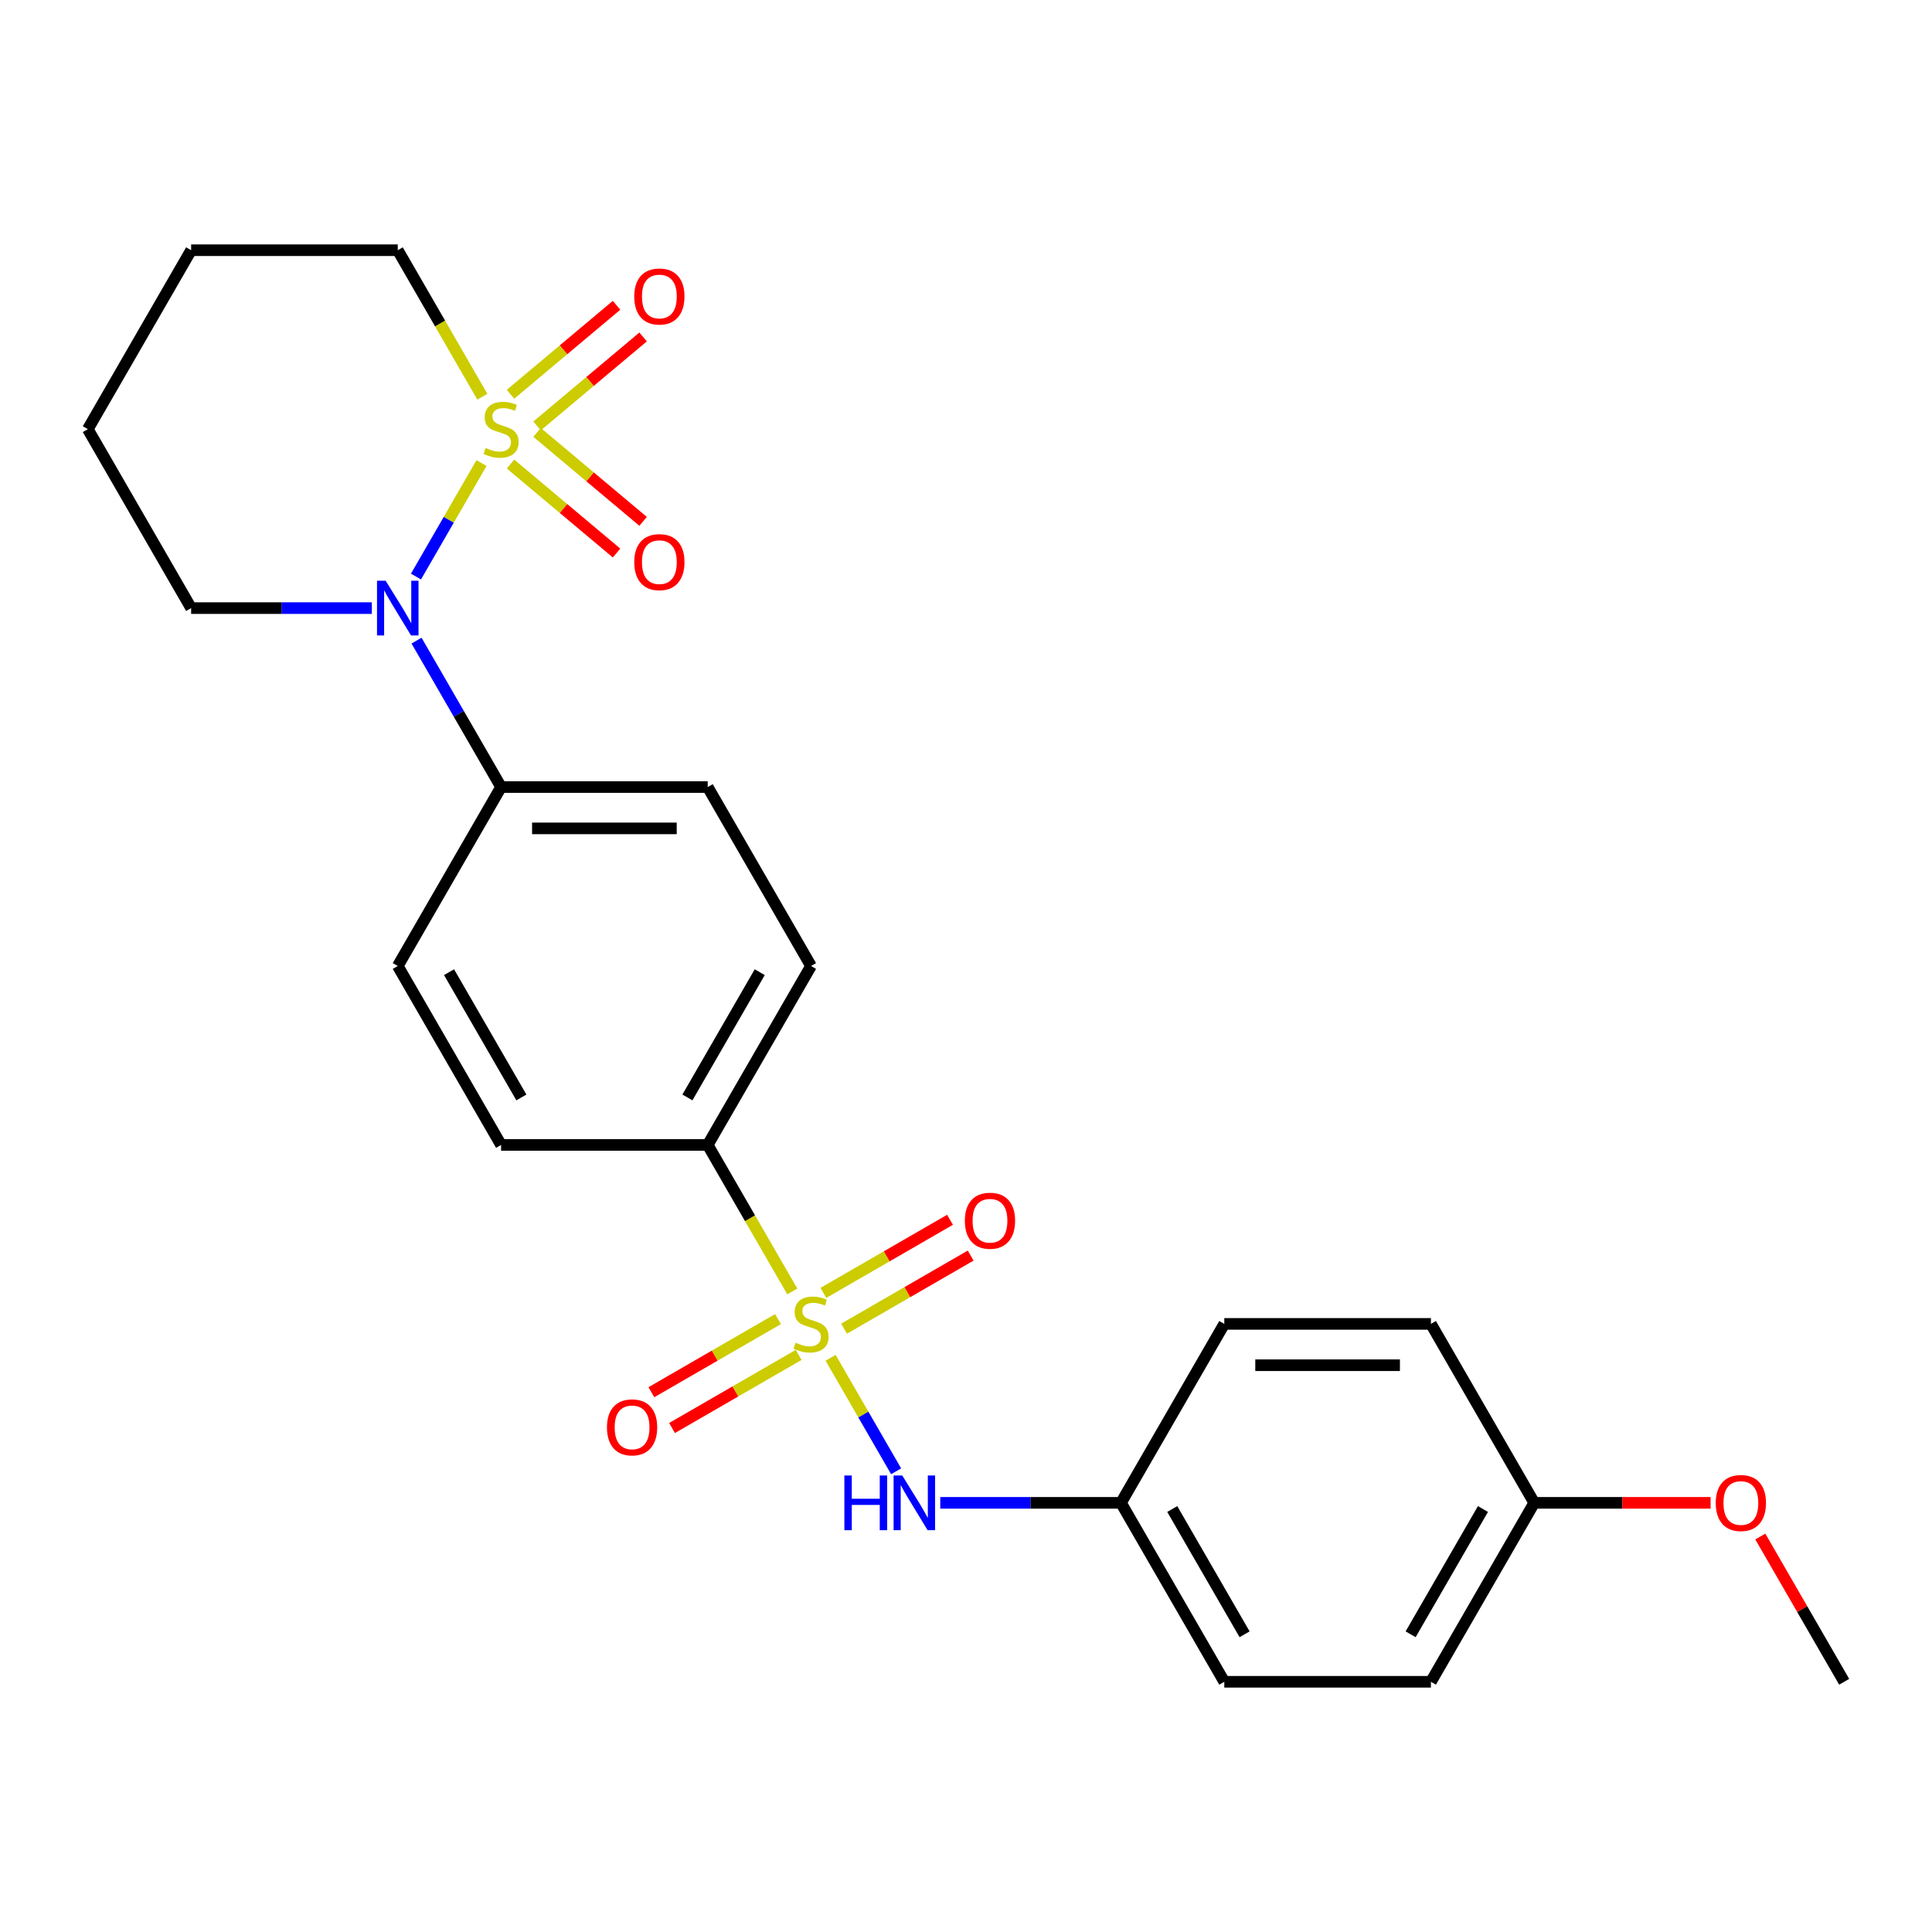 <?xml version='1.0' encoding='iso-8859-1'?>
<svg version='1.1' baseProfile='full'
              xmlns='http://www.w3.org/2000/svg'
                      xmlns:rdkit='http://www.rdkit.org/xml'
                      xmlns:xlink='http://www.w3.org/1999/xlink'
                  xml:space='preserve'
width='1000px' height='1000px' viewBox='0 0 1000 1000'>
<!-- END OF HEADER -->
<rect style='opacity:1.0;fill:#FFFFFF;stroke:none' width='1000' height='1000' x='0' y='0'> </rect>
<path class='bond-1' d='M 249.224,239.685 L 232.266,269.056' style='fill:none;fill-rule:evenodd;stroke:#CCCC00;stroke-width:6px;stroke-linecap:butt;stroke-linejoin:miter;stroke-opacity:1' />
<path class='bond-1' d='M 232.266,269.056 L 215.309,298.427' style='fill:none;fill-rule:evenodd;stroke:#0000FF;stroke-width:6px;stroke-linecap:butt;stroke-linejoin:miter;stroke-opacity:1' />
<path class='bond-4' d='M 277.987,220.461 L 305.43,197.434' style='fill:none;fill-rule:evenodd;stroke:#CCCC00;stroke-width:6px;stroke-linecap:butt;stroke-linejoin:miter;stroke-opacity:1' />
<path class='bond-4' d='M 305.43,197.434 L 332.873,174.407' style='fill:none;fill-rule:evenodd;stroke:#FF0000;stroke-width:6px;stroke-linecap:butt;stroke-linejoin:miter;stroke-opacity:1' />
<path class='bond-4' d='M 264.237,204.075 L 291.68,181.048' style='fill:none;fill-rule:evenodd;stroke:#CCCC00;stroke-width:6px;stroke-linecap:butt;stroke-linejoin:miter;stroke-opacity:1' />
<path class='bond-4' d='M 291.68,181.048 L 319.123,158.021' style='fill:none;fill-rule:evenodd;stroke:#FF0000;stroke-width:6px;stroke-linecap:butt;stroke-linejoin:miter;stroke-opacity:1' />
<path class='bond-5' d='M 264.237,240.186 L 291.68,263.214' style='fill:none;fill-rule:evenodd;stroke:#CCCC00;stroke-width:6px;stroke-linecap:butt;stroke-linejoin:miter;stroke-opacity:1' />
<path class='bond-5' d='M 291.68,263.214 L 319.123,286.241' style='fill:none;fill-rule:evenodd;stroke:#FF0000;stroke-width:6px;stroke-linecap:butt;stroke-linejoin:miter;stroke-opacity:1' />
<path class='bond-5' d='M 277.987,223.801 L 305.43,246.828' style='fill:none;fill-rule:evenodd;stroke:#CCCC00;stroke-width:6px;stroke-linecap:butt;stroke-linejoin:miter;stroke-opacity:1' />
<path class='bond-5' d='M 305.43,246.828 L 332.873,269.855' style='fill:none;fill-rule:evenodd;stroke:#FF0000;stroke-width:6px;stroke-linecap:butt;stroke-linejoin:miter;stroke-opacity:1' />
<path class='bond-9' d='M 249.662,205.337 L 227.772,167.422' style='fill:none;fill-rule:evenodd;stroke:#CCCC00;stroke-width:6px;stroke-linecap:butt;stroke-linejoin:miter;stroke-opacity:1' />
<path class='bond-9' d='M 227.772,167.422 L 205.882,129.508' style='fill:none;fill-rule:evenodd;stroke:#000000;stroke-width:6px;stroke-linecap:butt;stroke-linejoin:miter;stroke-opacity:1' />
<path class='bond-0' d='M 410.09,668.452 L 388.2,630.538' style='fill:none;fill-rule:evenodd;stroke:#CCCC00;stroke-width:6px;stroke-linecap:butt;stroke-linejoin:miter;stroke-opacity:1' />
<path class='bond-0' d='M 388.2,630.538 L 366.31,592.623' style='fill:none;fill-rule:evenodd;stroke:#000000;stroke-width:6px;stroke-linecap:butt;stroke-linejoin:miter;stroke-opacity:1' />
<path class='bond-2' d='M 429.921,702.8 L 446.878,732.171' style='fill:none;fill-rule:evenodd;stroke:#CCCC00;stroke-width:6px;stroke-linecap:butt;stroke-linejoin:miter;stroke-opacity:1' />
<path class='bond-2' d='M 446.878,732.171 L 463.836,761.542' style='fill:none;fill-rule:evenodd;stroke:#0000FF;stroke-width:6px;stroke-linecap:butt;stroke-linejoin:miter;stroke-opacity:1' />
<path class='bond-6' d='M 402.685,682.77 L 369.917,701.688' style='fill:none;fill-rule:evenodd;stroke:#CCCC00;stroke-width:6px;stroke-linecap:butt;stroke-linejoin:miter;stroke-opacity:1' />
<path class='bond-6' d='M 369.917,701.688 L 337.15,720.606' style='fill:none;fill-rule:evenodd;stroke:#FF0000;stroke-width:6px;stroke-linecap:butt;stroke-linejoin:miter;stroke-opacity:1' />
<path class='bond-6' d='M 413.38,701.294 L 380.613,720.213' style='fill:none;fill-rule:evenodd;stroke:#CCCC00;stroke-width:6px;stroke-linecap:butt;stroke-linejoin:miter;stroke-opacity:1' />
<path class='bond-6' d='M 380.613,720.213 L 347.845,739.131' style='fill:none;fill-rule:evenodd;stroke:#FF0000;stroke-width:6px;stroke-linecap:butt;stroke-linejoin:miter;stroke-opacity:1' />
<path class='bond-7' d='M 436.887,687.722 L 469.655,668.804' style='fill:none;fill-rule:evenodd;stroke:#CCCC00;stroke-width:6px;stroke-linecap:butt;stroke-linejoin:miter;stroke-opacity:1' />
<path class='bond-7' d='M 469.655,668.804 L 502.422,649.886' style='fill:none;fill-rule:evenodd;stroke:#FF0000;stroke-width:6px;stroke-linecap:butt;stroke-linejoin:miter;stroke-opacity:1' />
<path class='bond-7' d='M 426.192,669.198 L 458.96,650.279' style='fill:none;fill-rule:evenodd;stroke:#CCCC00;stroke-width:6px;stroke-linecap:butt;stroke-linejoin:miter;stroke-opacity:1' />
<path class='bond-7' d='M 458.96,650.279 L 491.727,631.361' style='fill:none;fill-rule:evenodd;stroke:#FF0000;stroke-width:6px;stroke-linecap:butt;stroke-linejoin:miter;stroke-opacity:1' />
<path class='bond-8' d='M 215.601,331.588 L 237.48,369.482' style='fill:none;fill-rule:evenodd;stroke:#0000FF;stroke-width:6px;stroke-linecap:butt;stroke-linejoin:miter;stroke-opacity:1' />
<path class='bond-8' d='M 237.48,369.482 L 259.358,407.377' style='fill:none;fill-rule:evenodd;stroke:#000000;stroke-width:6px;stroke-linecap:butt;stroke-linejoin:miter;stroke-opacity:1' />
<path class='bond-15' d='M 192.469,314.754 L 145.7,314.754' style='fill:none;fill-rule:evenodd;stroke:#0000FF;stroke-width:6px;stroke-linecap:butt;stroke-linejoin:miter;stroke-opacity:1' />
<path class='bond-15' d='M 145.7,314.754 L 98.93,314.754' style='fill:none;fill-rule:evenodd;stroke:#000000;stroke-width:6px;stroke-linecap:butt;stroke-linejoin:miter;stroke-opacity:1' />
<path class='bond-14' d='M 486.676,777.869 L 533.445,777.869' style='fill:none;fill-rule:evenodd;stroke:#0000FF;stroke-width:6px;stroke-linecap:butt;stroke-linejoin:miter;stroke-opacity:1' />
<path class='bond-14' d='M 533.445,777.869 L 580.214,777.869' style='fill:none;fill-rule:evenodd;stroke:#000000;stroke-width:6px;stroke-linecap:butt;stroke-linejoin:miter;stroke-opacity:1' />
<path class='bond-3' d='M 366.31,592.623 L 419.786,500' style='fill:none;fill-rule:evenodd;stroke:#000000;stroke-width:6px;stroke-linecap:butt;stroke-linejoin:miter;stroke-opacity:1' />
<path class='bond-3' d='M 355.807,568.034 L 393.24,503.198' style='fill:none;fill-rule:evenodd;stroke:#000000;stroke-width:6px;stroke-linecap:butt;stroke-linejoin:miter;stroke-opacity:1' />
<path class='bond-26' d='M 366.31,592.623 L 259.358,592.623' style='fill:none;fill-rule:evenodd;stroke:#000000;stroke-width:6px;stroke-linecap:butt;stroke-linejoin:miter;stroke-opacity:1' />
<path class='bond-12' d='M 259.358,407.377 L 205.882,500' style='fill:none;fill-rule:evenodd;stroke:#000000;stroke-width:6px;stroke-linecap:butt;stroke-linejoin:miter;stroke-opacity:1' />
<path class='bond-13' d='M 259.358,407.377 L 366.31,407.377' style='fill:none;fill-rule:evenodd;stroke:#000000;stroke-width:6px;stroke-linecap:butt;stroke-linejoin:miter;stroke-opacity:1' />
<path class='bond-13' d='M 275.401,428.767 L 350.267,428.767' style='fill:none;fill-rule:evenodd;stroke:#000000;stroke-width:6px;stroke-linecap:butt;stroke-linejoin:miter;stroke-opacity:1' />
<path class='bond-23' d='M 205.882,129.508 L 98.93,129.508' style='fill:none;fill-rule:evenodd;stroke:#000000;stroke-width:6px;stroke-linecap:butt;stroke-linejoin:miter;stroke-opacity:1' />
<path class='bond-10' d='M 259.358,592.623 L 205.882,500' style='fill:none;fill-rule:evenodd;stroke:#000000;stroke-width:6px;stroke-linecap:butt;stroke-linejoin:miter;stroke-opacity:1' />
<path class='bond-10' d='M 269.862,568.034 L 232.428,503.198' style='fill:none;fill-rule:evenodd;stroke:#000000;stroke-width:6px;stroke-linecap:butt;stroke-linejoin:miter;stroke-opacity:1' />
<path class='bond-11' d='M 419.786,500 L 366.31,407.377' style='fill:none;fill-rule:evenodd;stroke:#000000;stroke-width:6px;stroke-linecap:butt;stroke-linejoin:miter;stroke-opacity:1' />
<path class='bond-17' d='M 580.214,777.869 L 633.69,685.246' style='fill:none;fill-rule:evenodd;stroke:#000000;stroke-width:6px;stroke-linecap:butt;stroke-linejoin:miter;stroke-opacity:1' />
<path class='bond-18' d='M 580.214,777.869 L 633.69,870.492' style='fill:none;fill-rule:evenodd;stroke:#000000;stroke-width:6px;stroke-linecap:butt;stroke-linejoin:miter;stroke-opacity:1' />
<path class='bond-18' d='M 606.76,781.067 L 644.193,845.904' style='fill:none;fill-rule:evenodd;stroke:#000000;stroke-width:6px;stroke-linecap:butt;stroke-linejoin:miter;stroke-opacity:1' />
<path class='bond-25' d='M 98.93,314.754 L 45.455,222.131' style='fill:none;fill-rule:evenodd;stroke:#000000;stroke-width:6px;stroke-linecap:butt;stroke-linejoin:miter;stroke-opacity:1' />
<path class='bond-16' d='M 794.118,777.869 L 740.642,870.492' style='fill:none;fill-rule:evenodd;stroke:#000000;stroke-width:6px;stroke-linecap:butt;stroke-linejoin:miter;stroke-opacity:1' />
<path class='bond-16' d='M 767.572,781.067 L 730.138,845.904' style='fill:none;fill-rule:evenodd;stroke:#000000;stroke-width:6px;stroke-linecap:butt;stroke-linejoin:miter;stroke-opacity:1' />
<path class='bond-21' d='M 794.118,777.869 L 839.757,777.869' style='fill:none;fill-rule:evenodd;stroke:#000000;stroke-width:6px;stroke-linecap:butt;stroke-linejoin:miter;stroke-opacity:1' />
<path class='bond-21' d='M 839.757,777.869 L 885.396,777.869' style='fill:none;fill-rule:evenodd;stroke:#FF0000;stroke-width:6px;stroke-linecap:butt;stroke-linejoin:miter;stroke-opacity:1' />
<path class='bond-27' d='M 794.118,777.869 L 740.642,685.246' style='fill:none;fill-rule:evenodd;stroke:#000000;stroke-width:6px;stroke-linecap:butt;stroke-linejoin:miter;stroke-opacity:1' />
<path class='bond-19' d='M 633.69,685.246 L 740.642,685.246' style='fill:none;fill-rule:evenodd;stroke:#000000;stroke-width:6px;stroke-linecap:butt;stroke-linejoin:miter;stroke-opacity:1' />
<path class='bond-19' d='M 649.733,706.636 L 724.599,706.636' style='fill:none;fill-rule:evenodd;stroke:#000000;stroke-width:6px;stroke-linecap:butt;stroke-linejoin:miter;stroke-opacity:1' />
<path class='bond-20' d='M 633.69,870.492 L 740.642,870.492' style='fill:none;fill-rule:evenodd;stroke:#000000;stroke-width:6px;stroke-linecap:butt;stroke-linejoin:miter;stroke-opacity:1' />
<path class='bond-22' d='M 911.135,795.303 L 932.84,832.898' style='fill:none;fill-rule:evenodd;stroke:#FF0000;stroke-width:6px;stroke-linecap:butt;stroke-linejoin:miter;stroke-opacity:1' />
<path class='bond-22' d='M 932.84,832.898 L 954.545,870.492' style='fill:none;fill-rule:evenodd;stroke:#000000;stroke-width:6px;stroke-linecap:butt;stroke-linejoin:miter;stroke-opacity:1' />
<path class='bond-24' d='M 98.93,129.508 L 45.455,222.131' style='fill:none;fill-rule:evenodd;stroke:#000000;stroke-width:6px;stroke-linecap:butt;stroke-linejoin:miter;stroke-opacity:1' />
<path  class='atom-0' d='M 251.358 231.851
Q 251.678 231.971, 252.998 232.531
Q 254.318 233.091, 255.758 233.451
Q 257.238 233.771, 258.678 233.771
Q 261.358 233.771, 262.918 232.491
Q 264.478 231.171, 264.478 228.891
Q 264.478 227.331, 263.678 226.371
Q 262.918 225.411, 261.718 224.891
Q 260.518 224.371, 258.518 223.771
Q 255.998 223.011, 254.478 222.291
Q 252.998 221.571, 251.918 220.051
Q 250.878 218.531, 250.878 215.971
Q 250.878 212.411, 253.278 210.211
Q 255.718 208.011, 260.518 208.011
Q 263.798 208.011, 267.518 209.571
L 266.598 212.651
Q 263.198 211.251, 260.638 211.251
Q 257.878 211.251, 256.358 212.411
Q 254.838 213.531, 254.878 215.491
Q 254.878 217.011, 255.638 217.931
Q 256.438 218.851, 257.558 219.371
Q 258.718 219.891, 260.638 220.491
Q 263.198 221.291, 264.718 222.091
Q 266.238 222.891, 267.318 224.531
Q 268.438 226.131, 268.438 228.891
Q 268.438 232.811, 265.798 234.931
Q 263.198 237.011, 258.838 237.011
Q 256.318 237.011, 254.398 236.451
Q 252.518 235.931, 250.278 235.011
L 251.358 231.851
' fill='#CCCC00'/>
<path  class='atom-1' d='M 411.786 694.966
Q 412.106 695.086, 413.426 695.646
Q 414.746 696.206, 416.186 696.566
Q 417.666 696.886, 419.106 696.886
Q 421.786 696.886, 423.346 695.606
Q 424.906 694.286, 424.906 692.006
Q 424.906 690.446, 424.106 689.486
Q 423.346 688.526, 422.146 688.006
Q 420.946 687.486, 418.946 686.886
Q 416.426 686.126, 414.906 685.406
Q 413.426 684.686, 412.346 683.166
Q 411.306 681.646, 411.306 679.086
Q 411.306 675.526, 413.706 673.326
Q 416.146 671.126, 420.946 671.126
Q 424.226 671.126, 427.946 672.686
L 427.026 675.766
Q 423.626 674.366, 421.066 674.366
Q 418.306 674.366, 416.786 675.526
Q 415.266 676.646, 415.306 678.606
Q 415.306 680.126, 416.066 681.046
Q 416.866 681.966, 417.986 682.486
Q 419.146 683.006, 421.066 683.606
Q 423.626 684.406, 425.146 685.206
Q 426.666 686.006, 427.746 687.646
Q 428.866 689.246, 428.866 692.006
Q 428.866 695.926, 426.226 698.046
Q 423.626 700.126, 419.266 700.126
Q 416.746 700.126, 414.826 699.566
Q 412.946 699.046, 410.706 698.126
L 411.786 694.966
' fill='#CCCC00'/>
<path  class='atom-2' d='M 199.622 300.594
L 208.902 315.594
Q 209.822 317.074, 211.302 319.754
Q 212.782 322.434, 212.862 322.594
L 212.862 300.594
L 216.622 300.594
L 216.622 328.914
L 212.742 328.914
L 202.782 312.514
Q 201.622 310.594, 200.382 308.394
Q 199.182 306.194, 198.822 305.514
L 198.822 328.914
L 195.142 328.914
L 195.142 300.594
L 199.622 300.594
' fill='#0000FF'/>
<path  class='atom-3' d='M 437.042 763.709
L 440.882 763.709
L 440.882 775.749
L 455.362 775.749
L 455.362 763.709
L 459.202 763.709
L 459.202 792.029
L 455.362 792.029
L 455.362 778.949
L 440.882 778.949
L 440.882 792.029
L 437.042 792.029
L 437.042 763.709
' fill='#0000FF'/>
<path  class='atom-3' d='M 467.002 763.709
L 476.282 778.709
Q 477.202 780.189, 478.682 782.869
Q 480.162 785.549, 480.242 785.709
L 480.242 763.709
L 484.002 763.709
L 484.002 792.029
L 480.122 792.029
L 470.162 775.629
Q 469.002 773.709, 467.762 771.509
Q 466.562 769.309, 466.202 768.629
L 466.202 792.029
L 462.522 792.029
L 462.522 763.709
L 467.002 763.709
' fill='#0000FF'/>
<path  class='atom-5' d='M 328.288 153.464
Q 328.288 146.664, 331.648 142.864
Q 335.008 139.064, 341.288 139.064
Q 347.568 139.064, 350.928 142.864
Q 354.288 146.664, 354.288 153.464
Q 354.288 160.344, 350.888 164.264
Q 347.488 168.144, 341.288 168.144
Q 335.048 168.144, 331.648 164.264
Q 328.288 160.384, 328.288 153.464
M 341.288 164.944
Q 345.608 164.944, 347.928 162.064
Q 350.288 159.144, 350.288 153.464
Q 350.288 147.904, 347.928 145.104
Q 345.608 142.264, 341.288 142.264
Q 336.968 142.264, 334.608 145.064
Q 332.288 147.864, 332.288 153.464
Q 332.288 159.184, 334.608 162.064
Q 336.968 164.944, 341.288 164.944
' fill='#FF0000'/>
<path  class='atom-6' d='M 328.288 290.958
Q 328.288 284.158, 331.648 280.358
Q 335.008 276.558, 341.288 276.558
Q 347.568 276.558, 350.928 280.358
Q 354.288 284.158, 354.288 290.958
Q 354.288 297.838, 350.888 301.758
Q 347.488 305.638, 341.288 305.638
Q 335.048 305.638, 331.648 301.758
Q 328.288 297.878, 328.288 290.958
M 341.288 302.438
Q 345.608 302.438, 347.928 299.558
Q 350.288 296.638, 350.288 290.958
Q 350.288 285.398, 347.928 282.598
Q 345.608 279.758, 341.288 279.758
Q 336.968 279.758, 334.608 282.558
Q 332.288 285.358, 332.288 290.958
Q 332.288 296.678, 334.608 299.558
Q 336.968 302.438, 341.288 302.438
' fill='#FF0000'/>
<path  class='atom-7' d='M 314.163 738.802
Q 314.163 732.002, 317.523 728.202
Q 320.883 724.402, 327.163 724.402
Q 333.443 724.402, 336.803 728.202
Q 340.163 732.002, 340.163 738.802
Q 340.163 745.682, 336.763 749.602
Q 333.363 753.482, 327.163 753.482
Q 320.923 753.482, 317.523 749.602
Q 314.163 745.722, 314.163 738.802
M 327.163 750.282
Q 331.483 750.282, 333.803 747.402
Q 336.163 744.482, 336.163 738.802
Q 336.163 733.242, 333.803 730.442
Q 331.483 727.602, 327.163 727.602
Q 322.843 727.602, 320.483 730.402
Q 318.163 733.202, 318.163 738.802
Q 318.163 744.522, 320.483 747.402
Q 322.843 750.282, 327.163 750.282
' fill='#FF0000'/>
<path  class='atom-8' d='M 499.409 631.85
Q 499.409 625.05, 502.769 621.25
Q 506.129 617.45, 512.409 617.45
Q 518.689 617.45, 522.049 621.25
Q 525.409 625.05, 525.409 631.85
Q 525.409 638.73, 522.009 642.65
Q 518.609 646.53, 512.409 646.53
Q 506.169 646.53, 502.769 642.65
Q 499.409 638.77, 499.409 631.85
M 512.409 643.33
Q 516.729 643.33, 519.049 640.45
Q 521.409 637.53, 521.409 631.85
Q 521.409 626.29, 519.049 623.49
Q 516.729 620.65, 512.409 620.65
Q 508.089 620.65, 505.729 623.45
Q 503.409 626.25, 503.409 631.85
Q 503.409 637.57, 505.729 640.45
Q 508.089 643.33, 512.409 643.33
' fill='#FF0000'/>
<path  class='atom-22' d='M 888.07 777.949
Q 888.07 771.149, 891.43 767.349
Q 894.79 763.549, 901.07 763.549
Q 907.35 763.549, 910.71 767.349
Q 914.07 771.149, 914.07 777.949
Q 914.07 784.829, 910.67 788.749
Q 907.27 792.629, 901.07 792.629
Q 894.83 792.629, 891.43 788.749
Q 888.07 784.869, 888.07 777.949
M 901.07 789.429
Q 905.39 789.429, 907.71 786.549
Q 910.07 783.629, 910.07 777.949
Q 910.07 772.389, 907.71 769.589
Q 905.39 766.749, 901.07 766.749
Q 896.75 766.749, 894.39 769.549
Q 892.07 772.349, 892.07 777.949
Q 892.07 783.669, 894.39 786.549
Q 896.75 789.429, 901.07 789.429
' fill='#FF0000'/>
</svg>
